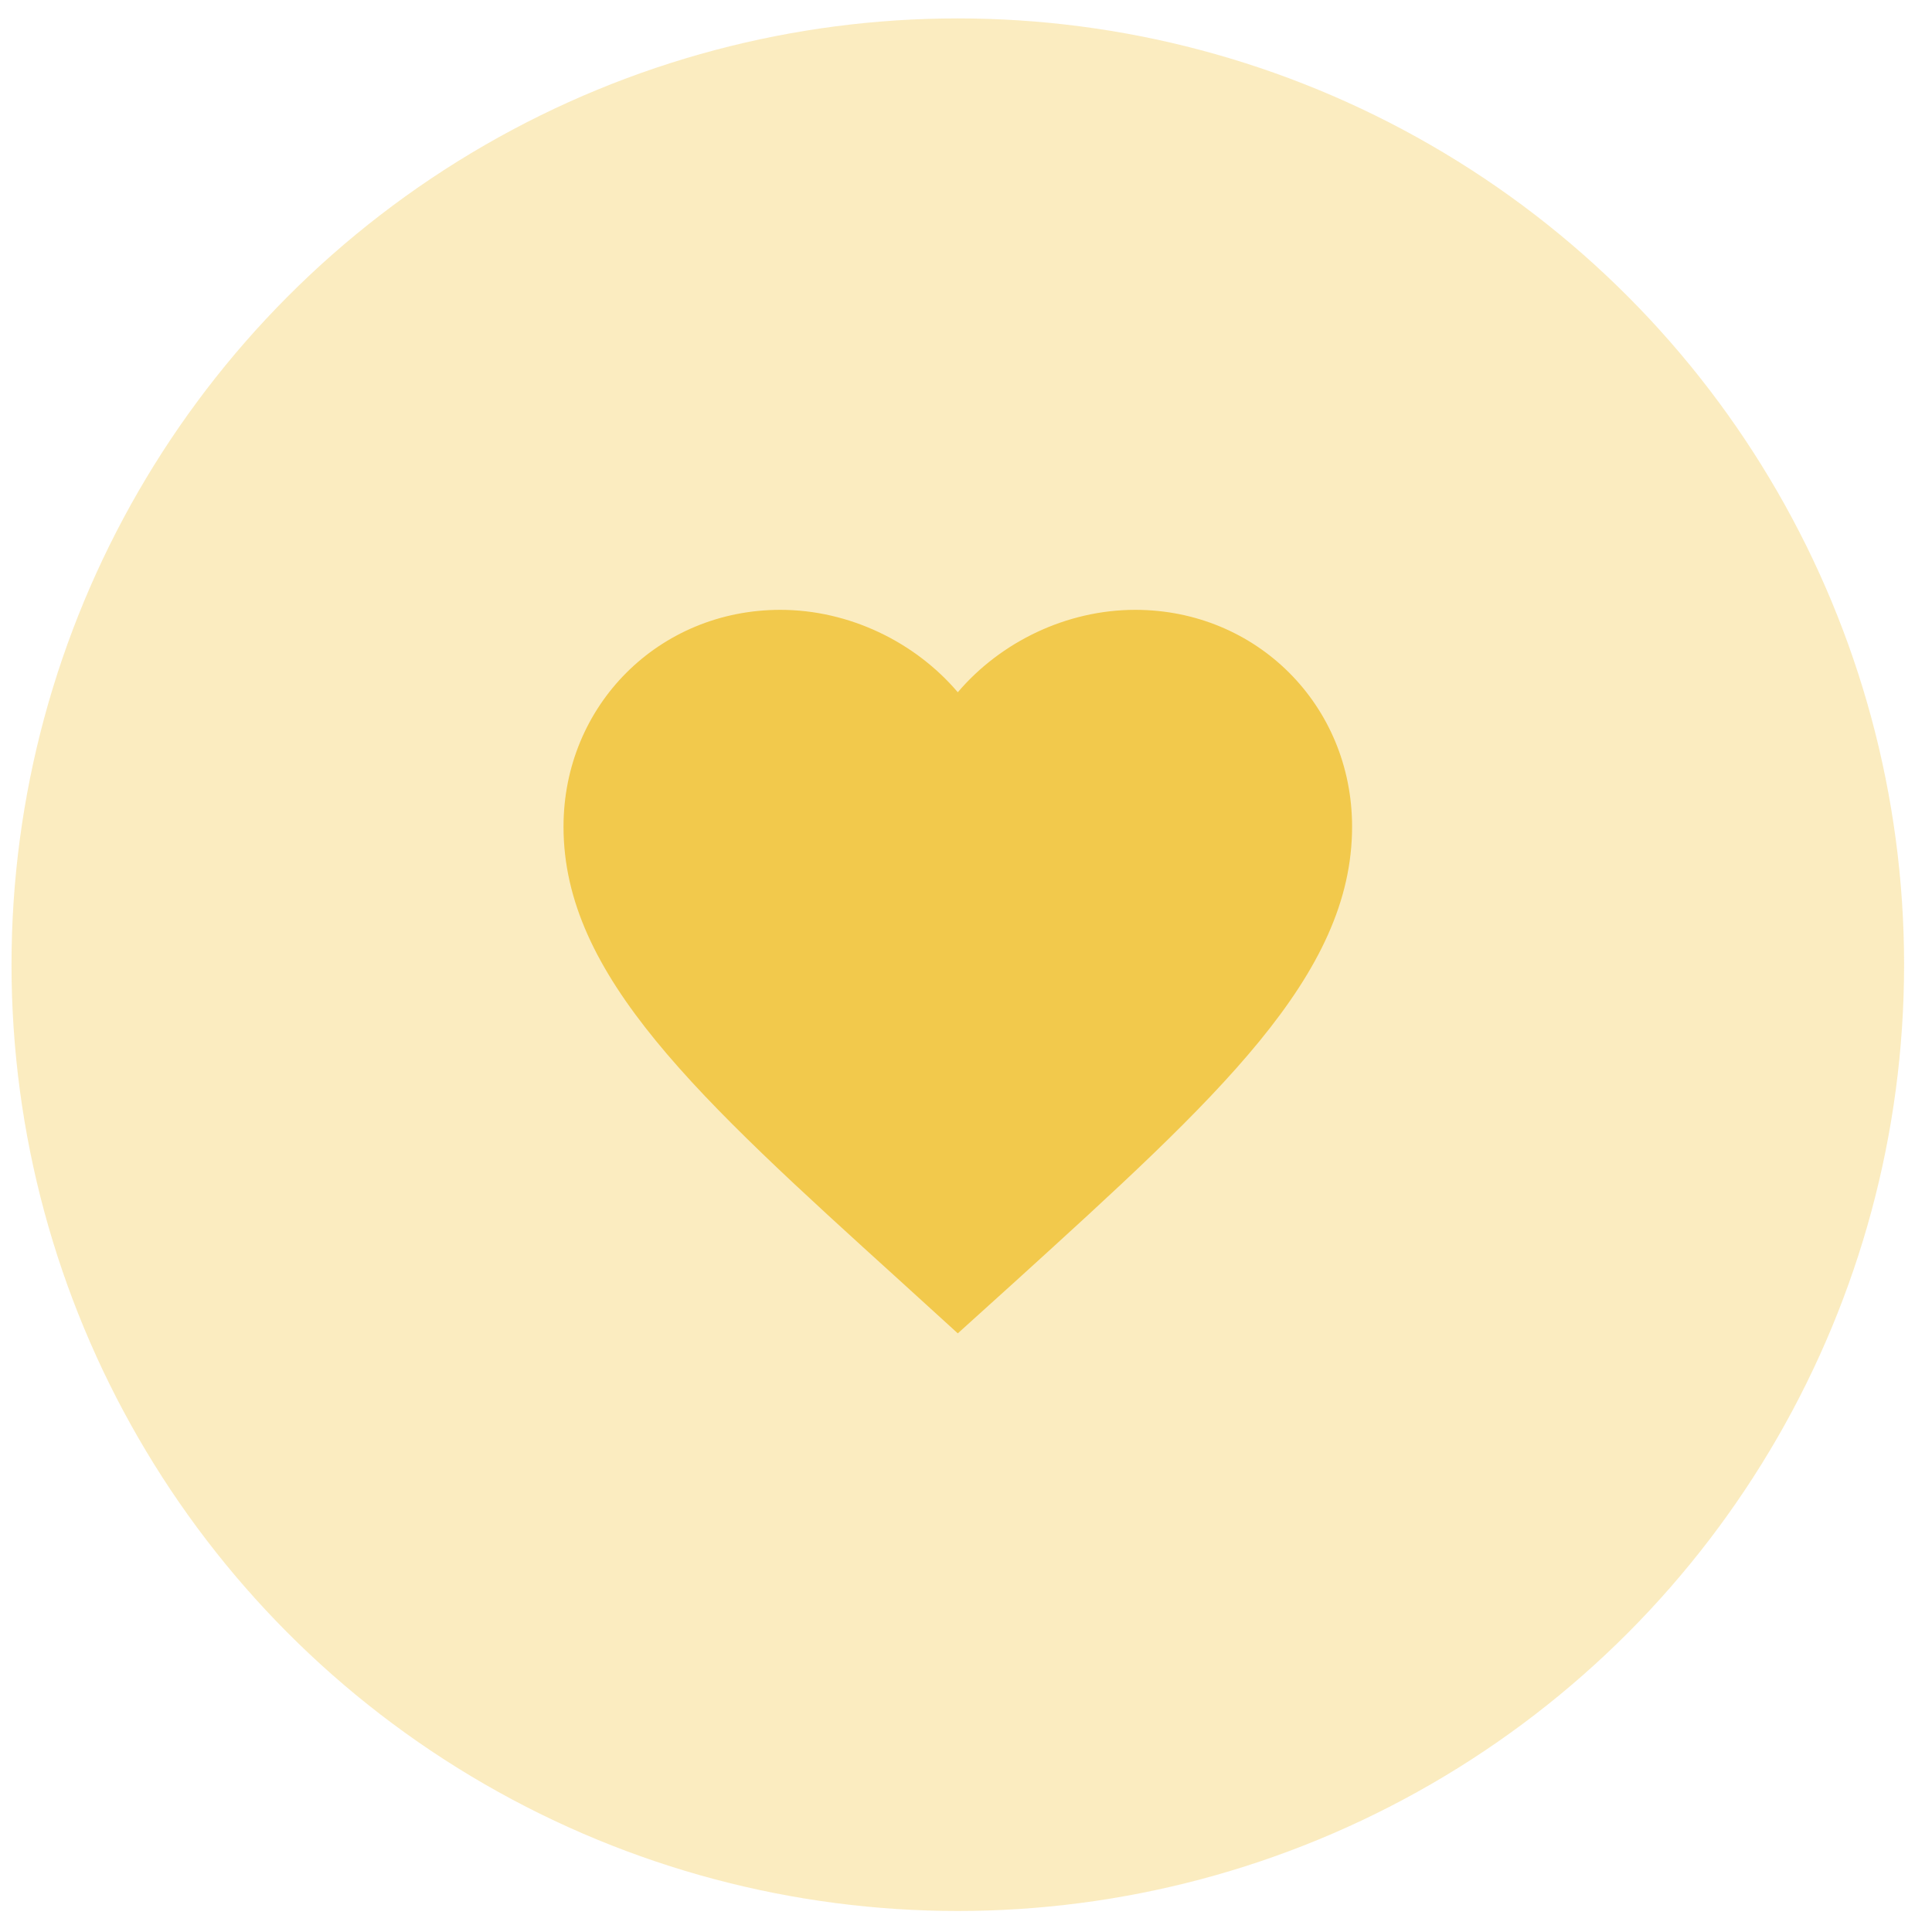 <svg width="49" height="49" viewBox="0 0 49 49" fill="none" xmlns="http://www.w3.org/2000/svg">
<circle cx="24.292" cy="24.467" r="24" fill="#F2C94C" fill-opacity="0.35"/>
<g clip-path="url(#clip0_207_20547)">
<path d="M24.292 33.817L22.842 32.497C17.692 27.827 14.292 24.747 14.292 20.967C14.292 17.887 16.712 15.467 19.792 15.467C21.532 15.467 23.202 16.277 24.292 17.557C25.382 16.277 27.052 15.467 28.792 15.467C31.872 15.467 34.292 17.887 34.292 20.967C34.292 24.747 30.892 27.827 25.742 32.507L24.292 33.817Z" fill="#F2C94C"/>
</g>
<defs>
<clipPath id="clip0_207_20547">
<rect width="24" height="24" fill="white" transform="translate(12.292 12.467)"/>
</clipPath>
</defs>
</svg>
